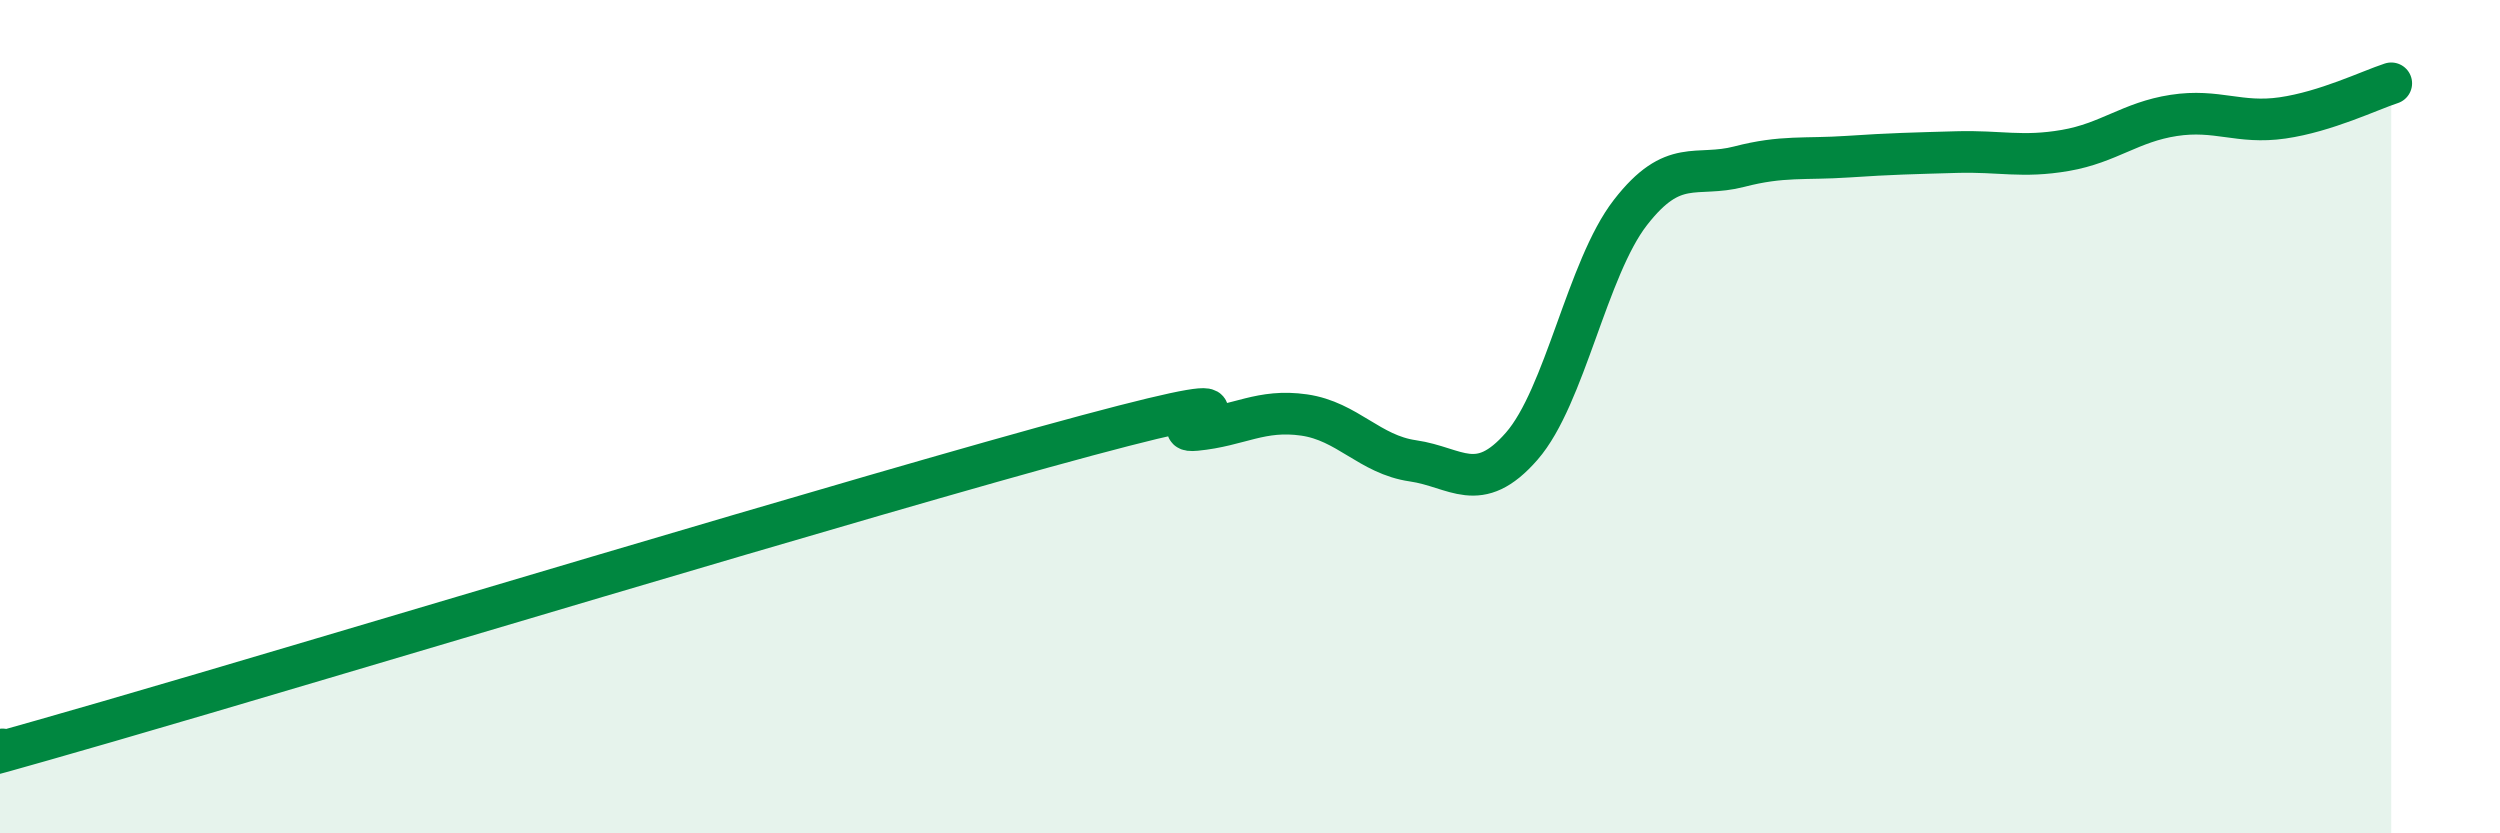
    <svg width="60" height="20" viewBox="0 0 60 20" xmlns="http://www.w3.org/2000/svg">
      <path
        d="M 0,18 C 0.52,17.86 -2.61,18.82 2.61,17.31 C 7.83,15.8 20.87,11.85 26.09,10.45 C 31.31,9.05 27.66,10.42 28.7,10.32 C 29.74,10.22 30.26,9.81 31.3,9.96 C 32.34,10.11 32.87,10.91 33.91,11.06 C 34.95,11.21 35.48,11.9 36.52,10.71 C 37.56,9.52 38.09,6.44 39.13,5.1 C 40.17,3.76 40.7,4.27 41.74,4 C 42.78,3.73 43.31,3.83 44.35,3.76 C 45.39,3.69 45.92,3.68 46.96,3.65 C 48,3.62 48.53,3.79 49.57,3.61 C 50.61,3.43 51.13,2.93 52.17,2.77 C 53.21,2.61 53.74,2.98 54.78,2.83 C 55.82,2.68 56.87,2.17 57.39,2L57.39 20L0 20Z"
        fill="#008740"
        opacity="0.1"
        stroke-linecap="round"
        stroke-linejoin="round"
      />
      <path
        d="M 0,18 C 0.52,17.86 -2.61,18.82 2.61,17.31 C 7.83,15.8 20.87,11.85 26.09,10.45 C 31.31,9.05 27.66,10.42 28.7,10.32 C 29.74,10.22 30.26,9.81 31.3,9.96 C 32.34,10.11 32.87,10.91 33.91,11.06 C 34.95,11.21 35.48,11.9 36.52,10.71 C 37.56,9.52 38.09,6.44 39.13,5.1 C 40.17,3.76 40.7,4.27 41.74,4 C 42.78,3.73 43.31,3.83 44.35,3.76 C 45.39,3.69 45.92,3.68 46.96,3.65 C 48,3.62 48.53,3.79 49.57,3.61 C 50.61,3.43 51.13,2.93 52.17,2.77 C 53.21,2.61 53.74,2.98 54.78,2.83 C 55.82,2.68 56.87,2.17 57.39,2"
        stroke="#008740"
        stroke-width="1"
        fill="none"
        stroke-linecap="round"
        stroke-linejoin="round"
      />
    </svg>
  